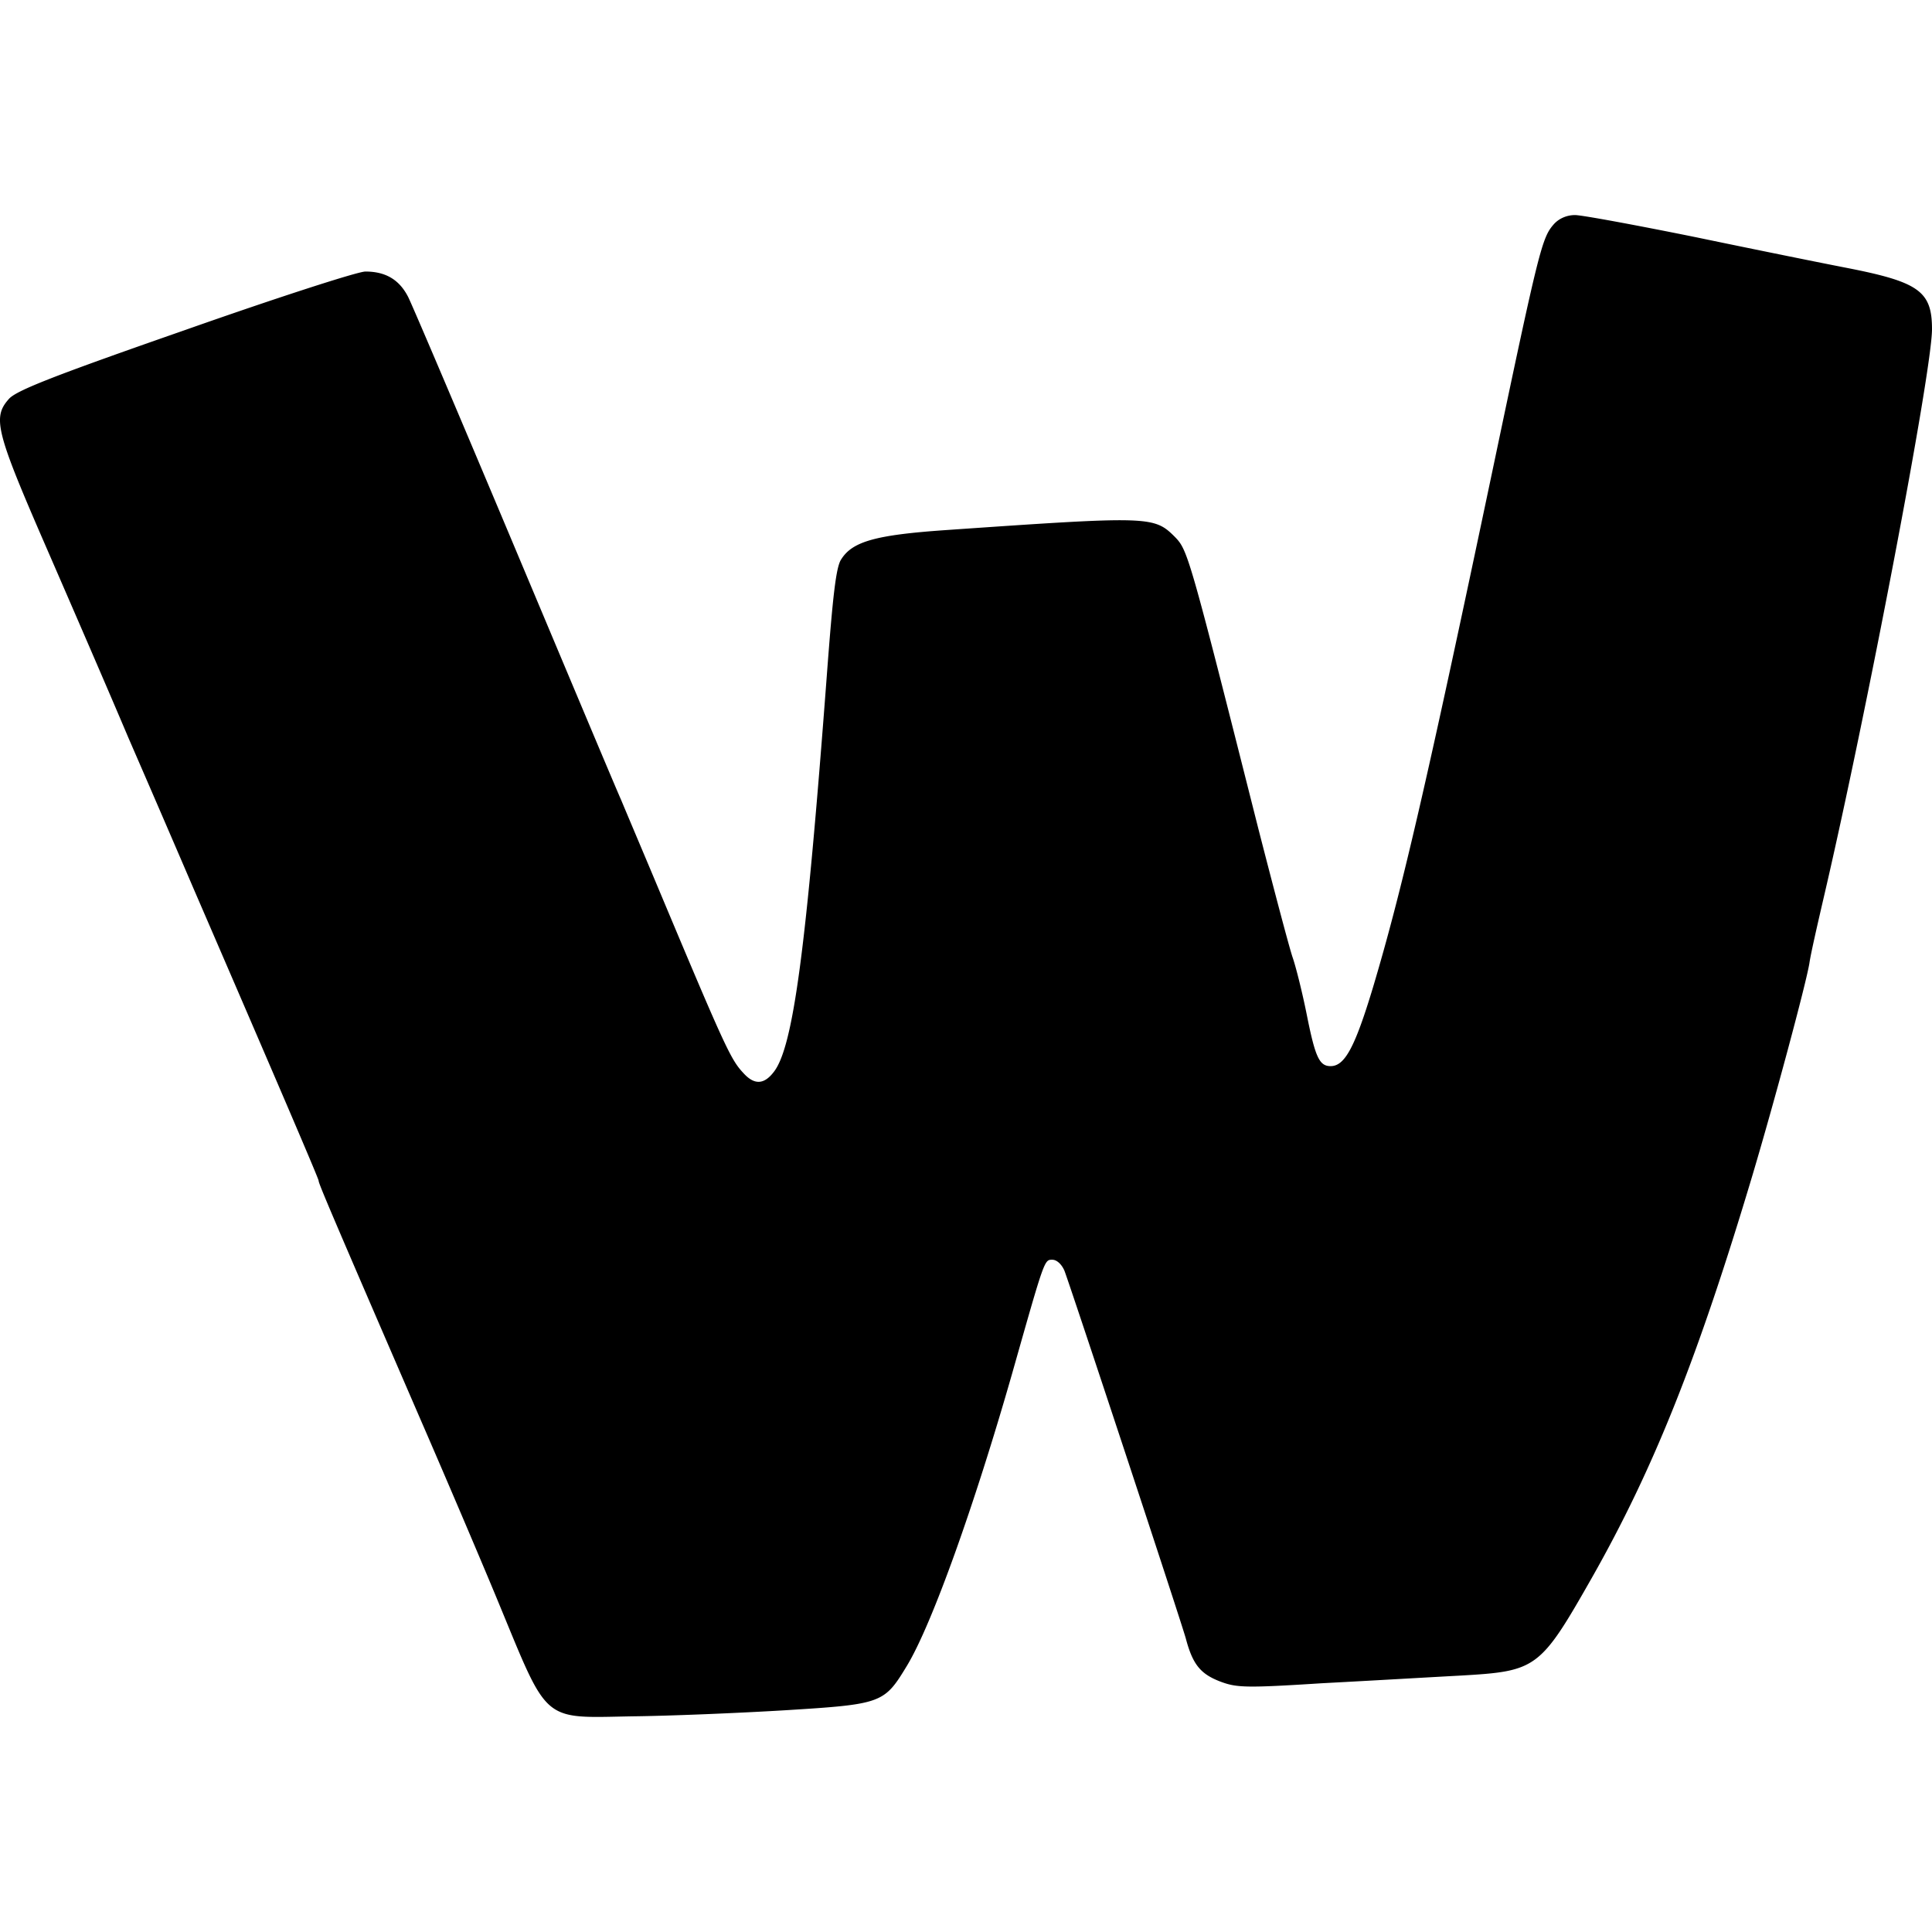 <svg width="512" xmlns="http://www.w3.org/2000/svg" height="512" fill="none"><g data-testid="wafrn"><defs><clipPath id="a" class="frame-clip frame-clip-def"><rect rx="20" ry="20" width="512" height="512"/></clipPath></defs><g clip-path="url(#a)"><g class="fills"><rect rx="20" ry="20" width="512" height="512" class="frame-background"/></g><g class="frame-children"><path d="M411.843 59.348c-3.207 3.634-3.848 5.985-16.354 65.524-17.637 83.802-24.051 111.38-31.64 136.82-4.81 15.927-7.482 20.844-11.223 20.844-2.993 0-4.062-2.352-6.307-13.575-1.176-5.879-2.886-12.72-3.741-15.179-.855-2.458-4.917-17.851-9.086-34.098-18.385-72.793-18.706-73.862-22.126-77.389-5.559-5.558-6.628-5.558-60.714-1.817-18.493 1.282-24.692 2.993-27.685 7.696-1.39 1.924-2.245 9.406-3.848 30.785-5.452 72.365-8.872 98.66-14.11 105.18-2.565 3.314-5.131 3.421-8.017.214-3.42-3.634-4.917-6.948-23.836-52.056-3.1-7.375-6.948-16.461-8.552-20.309-1.71-3.848-14.537-34.419-28.646-67.983-14.11-33.564-26.616-62.959-27.792-65.31-2.352-4.597-5.986-6.734-11.33-6.734-2.031 0-23.516 6.948-47.781 15.499-34.632 12.079-44.787 16.033-46.711 18.278-4.383 4.917-3.421 8.658 9.834 39.122 6.734 15.499 16.568 38.16 21.806 50.56A10317.904 10317.904 0 0 1 51.3 235.504c22.554 52.163 33.136 76.854 33.136 77.389 0 .748 2.993 7.803 26.723 62.638 7.803 17.958 17.209 40.084 20.951 49.17 13.361 32.281 11.33 30.571 35.487 30.143 9.834-.107 28.006-.855 40.405-1.603 25.868-1.604 26.295-1.817 32.388-11.865 6.627-11.01 17.851-42.436 27.899-77.603 8.551-30.143 8.444-29.929 10.582-29.929 1.176 0 2.458 1.175 3.207 2.886 1.71 4.489 30.677 92.14 32.174 97.484 1.817 6.841 3.848 9.407 9.192 11.437 4.276 1.604 6.734 1.711 26.83.428 12.292-.641 28.754-1.603 36.77-2.031 20.203-1.176 21.058-1.71 34.847-25.974 16.354-28.861 28.005-58.042 42.543-106.678 5.665-19.026 14.109-50.345 15.071-56.117.321-2.352 2.138-10.262 3.848-17.637C494.577 189.541 512 98.363 512 87.246c0-10.048-3.421-12.506-22.554-16.247-6.093-1.176-24.05-4.81-39.977-8.124-15.82-3.207-30.25-5.879-32.067-5.879-2.138 0-4.169.855-5.559 2.352Z" style="fill: rgb(0, 0, 0); fill-opacity: 1;" class="fills" data-testid="wafrn"/></g></g></g></svg>